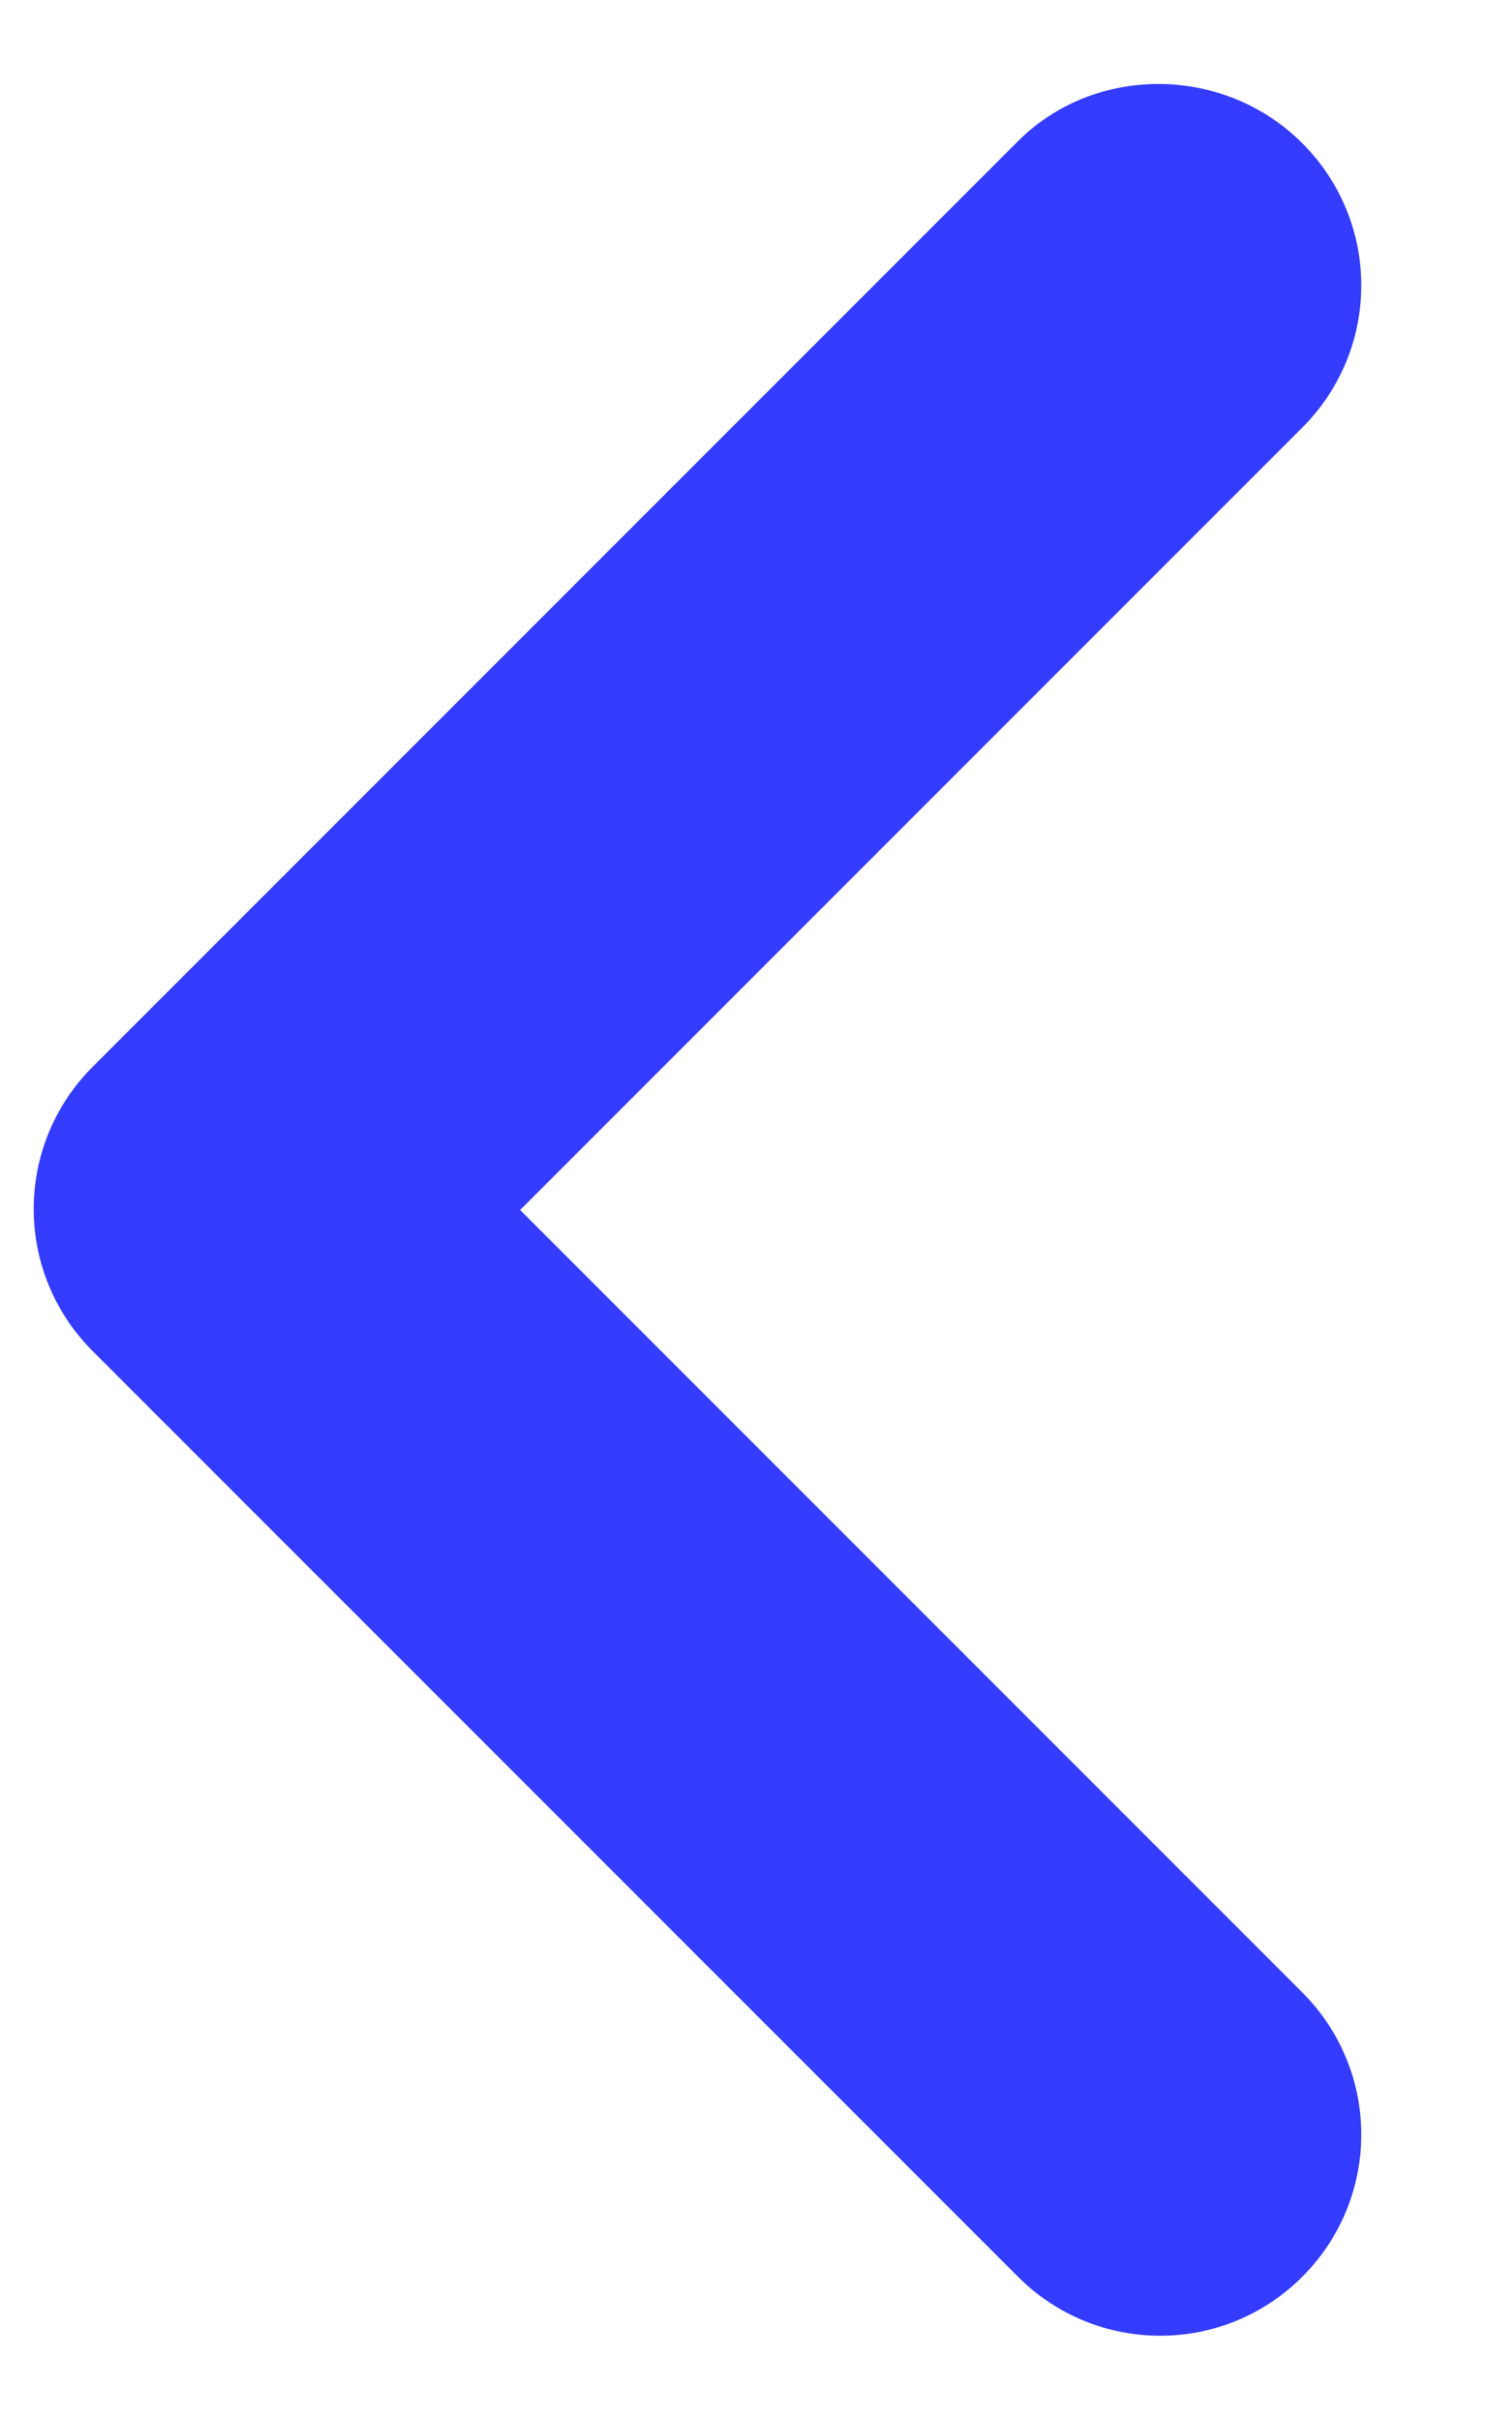 <svg width="10" height="16" viewBox="0 0 10 16" fill="none" xmlns="http://www.w3.org/2000/svg">
<path d="M8.613 0.947C9.133 1.467 9.133 2.307 8.613 2.827L3.44 8L8.613 13.173C9.133 13.693 9.133 14.533 8.613 15.053C8.093 15.573 7.253 15.573 6.733 15.053L0.613 8.933C0.093 8.413 0.093 7.573 0.613 7.053L6.733 0.933C7.24 0.427 8.093 0.427 8.613 0.947Z" fill="#343CFF"/>
</svg>

